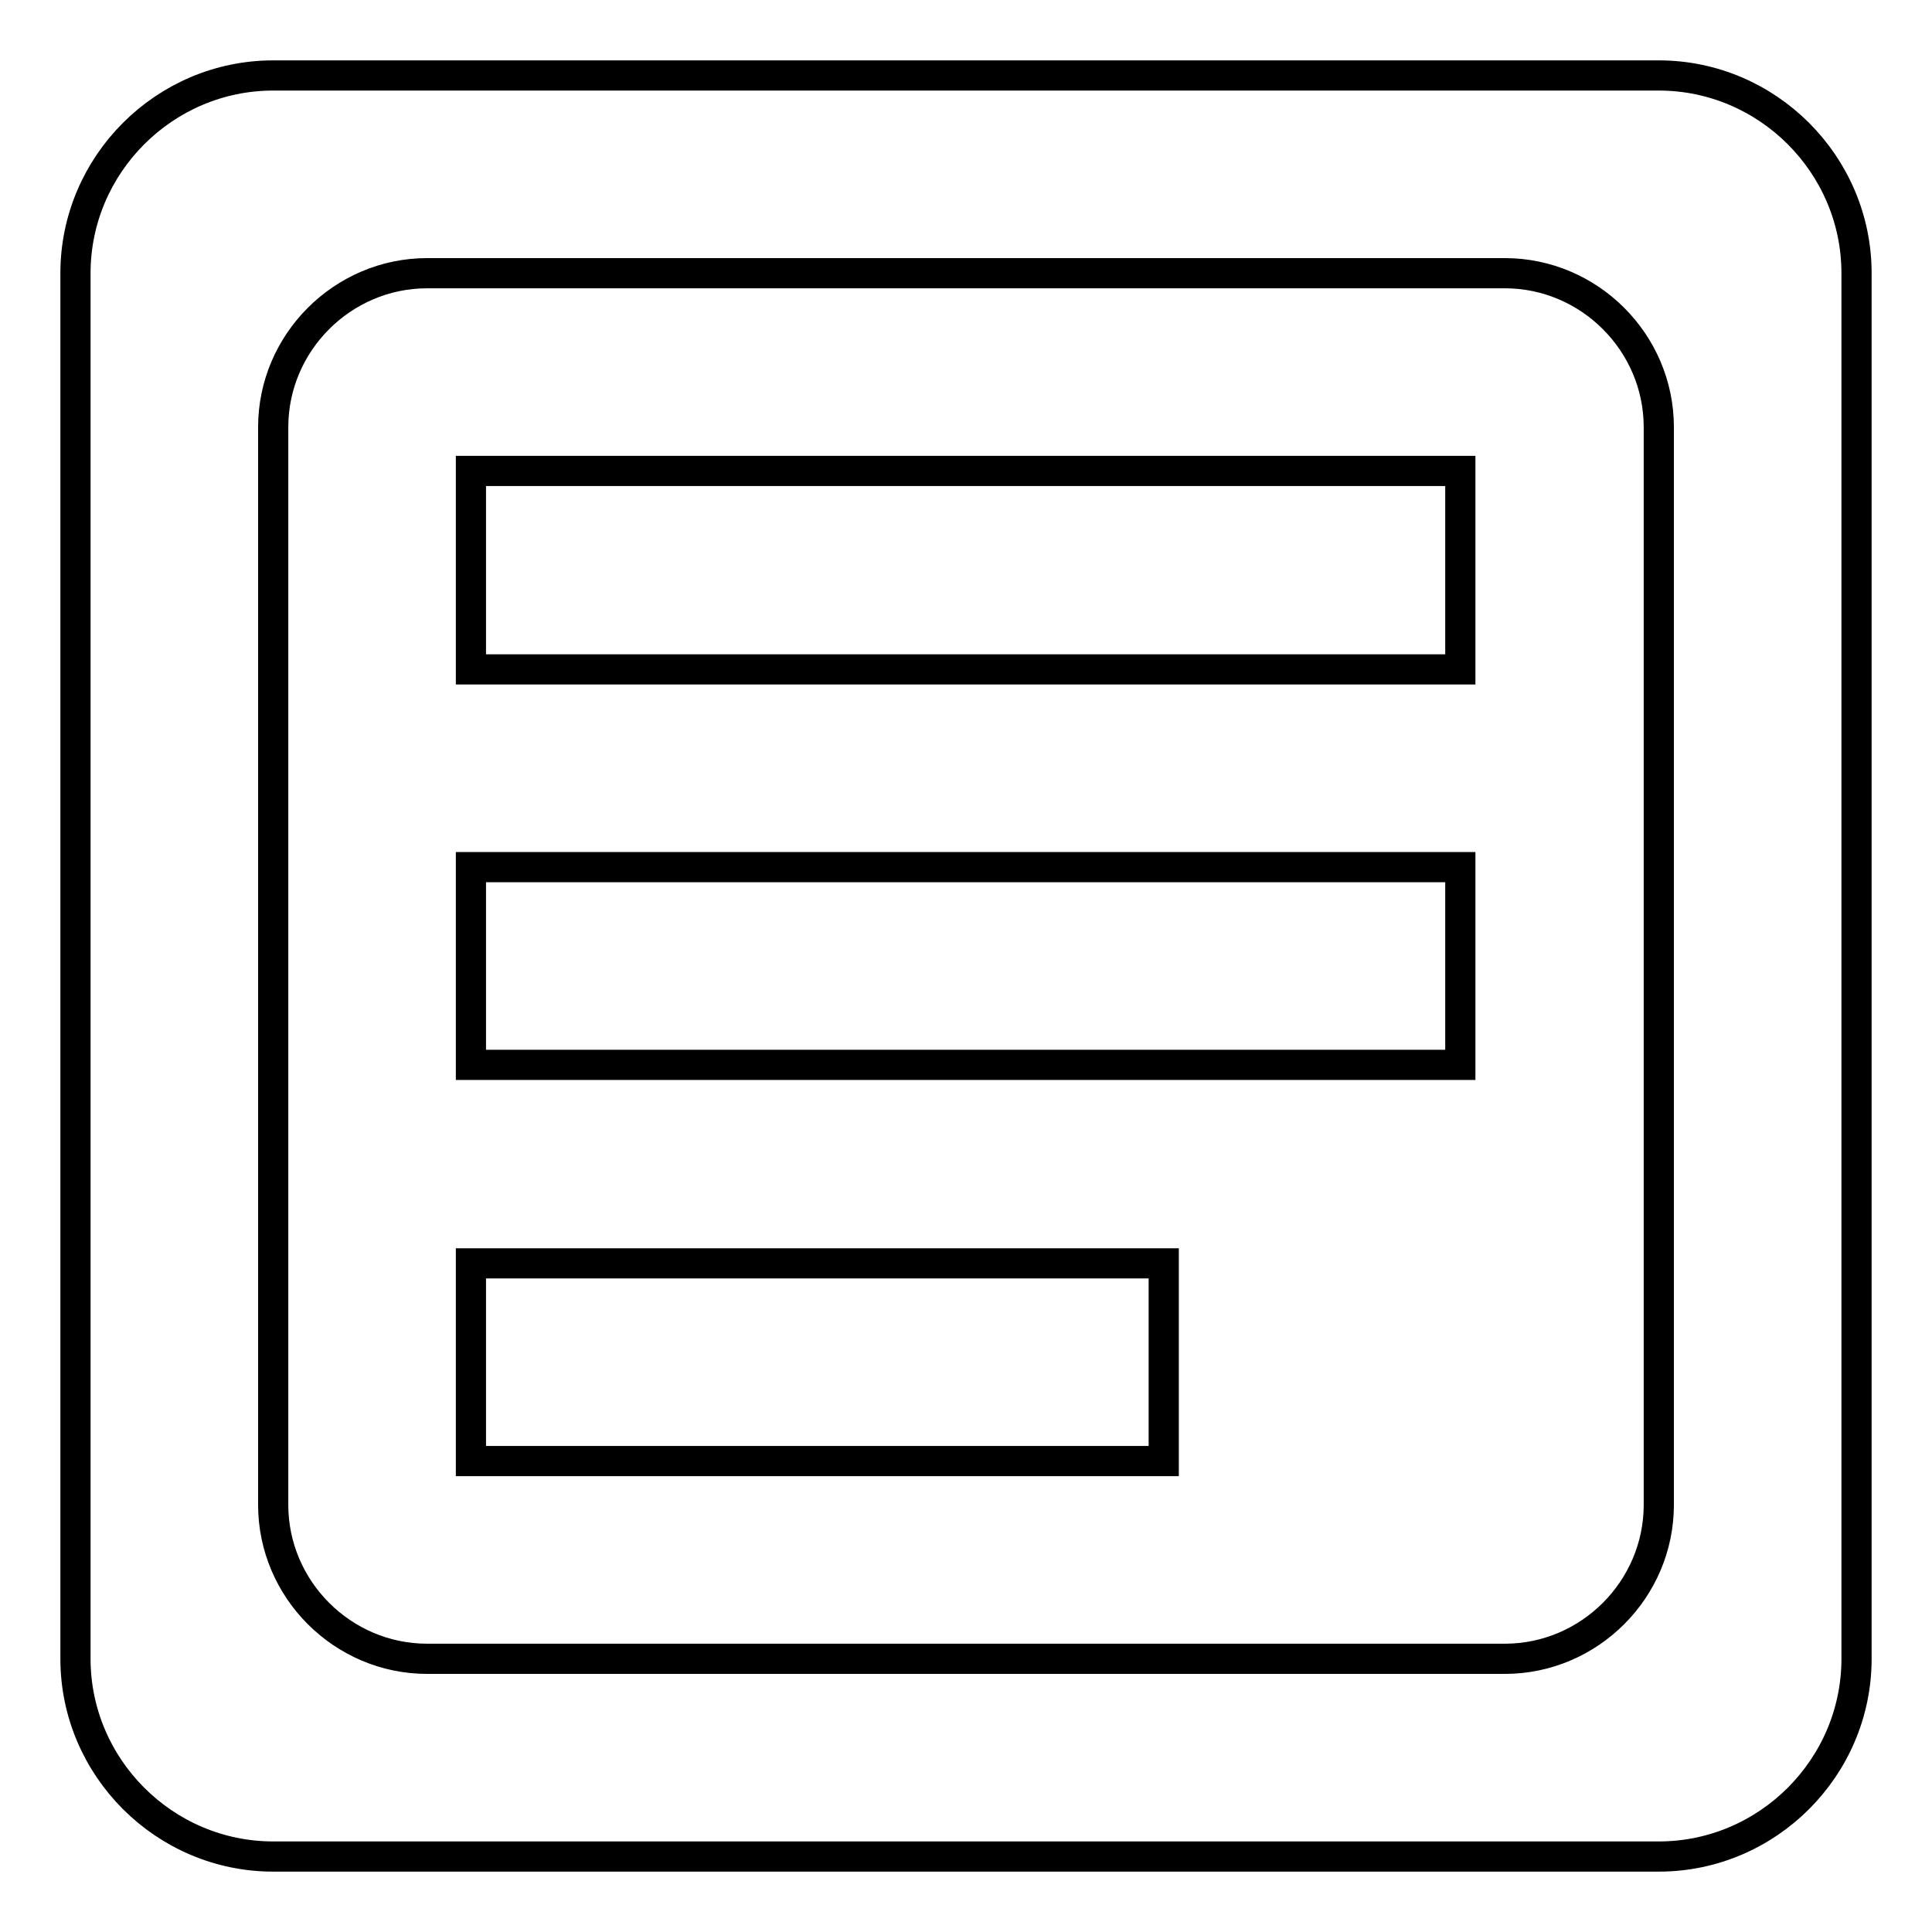 <?xml version="1.0" encoding="utf-8"?>
<!-- Svg Vector Icons : http://www.onlinewebfonts.com/icon -->
<!DOCTYPE svg PUBLIC "-//W3C//DTD SVG 1.1//EN" "http://www.w3.org/Graphics/SVG/1.1/DTD/svg11.dtd">
<svg version="1.1" xmlns="http://www.w3.org/2000/svg" xmlns:xlink="http://www.w3.org/1999/xlink" x="0px" y="0px" viewBox="0 0 256 256" enable-background="new 0 0 256 256" xml:space="preserve">
<g><g><path stroke-width="4" fill-opacity="0" stroke="#000000"  d="M219.8,10H36.2C21.8,10,10,21.8,10,36.2v183.6c0,14.4,11.8,26.2,26.2,26.2h183.6c14.4,0,26.2-11.8,26.2-26.2V36.2C246,21.8,234.2,10,219.8,10z M219.8,199.4c0,11.2-9.2,20.4-20.4,20.4H56.6c-11.2,0-20.4-9.2-20.4-20.4V56.6c0-11.2,9.2-20.4,20.4-20.4h142.8c11.2,0,20.4,9.2,20.4,20.4L219.8,199.4L219.8,199.4z M62.4,193.6h91.8v-26.2H62.4V193.6z M62.4,141.1h131.1v-26.2H62.4V141.1z M62.4,88.7h131.1V62.4H62.4V88.7z"/></g></g>
</svg>